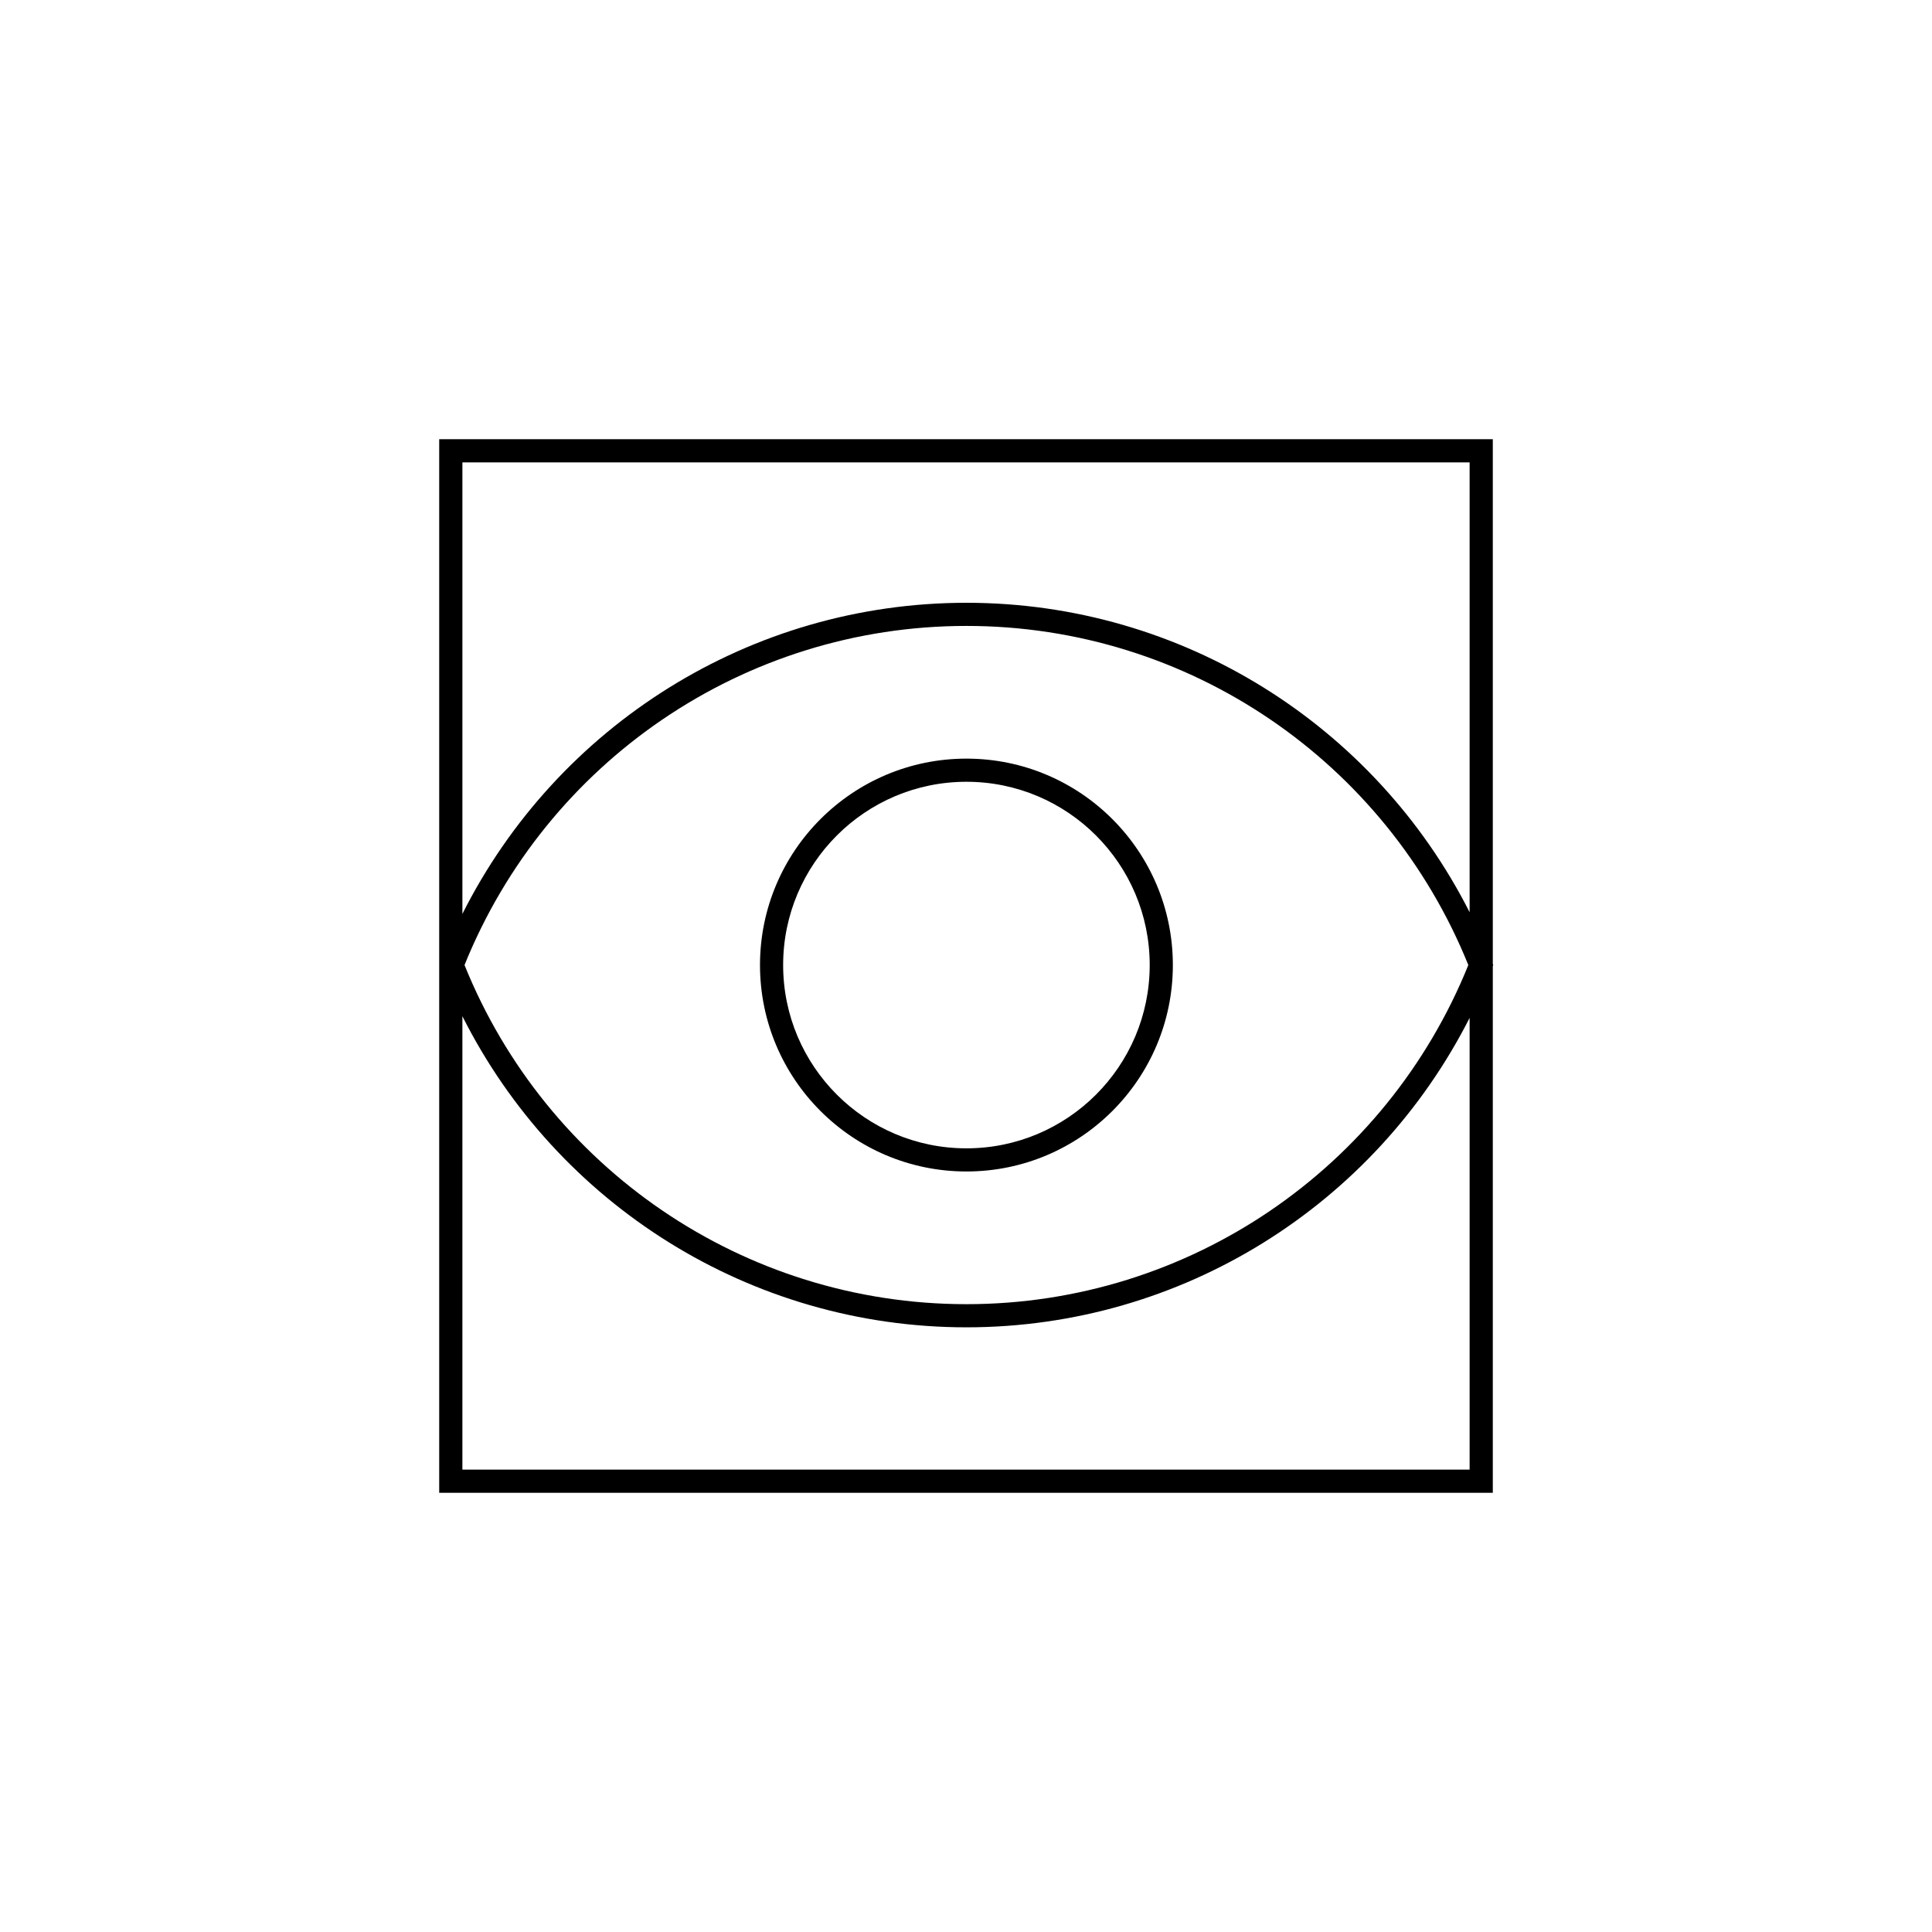 <?xml version="1.0" encoding="utf-8"?>
<!-- Generator: Adobe Illustrator 16.0.0, SVG Export Plug-In . SVG Version: 6.00 Build 0)  -->
<!DOCTYPE svg PUBLIC "-//W3C//DTD SVG 1.0//EN" "http://www.w3.org/TR/2001/REC-SVG-20010904/DTD/svg10.dtd">
<svg version="1.0" id="Layer_1" xmlns="http://www.w3.org/2000/svg" xmlns:xlink="http://www.w3.org/1999/xlink" x="0px" y="0px"
	 width="500px" height="500px" viewBox="0 0 500 500" enable-background="new 0 0 500 500" xml:space="preserve">
<title>dpt-strategy</title>
<desc>Created with Sketch.</desc>
<g>
	<path d="M386.446,249.755l-0.109-0.278V113.667h-272.67v272.667h272.67V250.033L386.446,249.755z M380.336,119.667v116.42
		C355.778,187.664,305.913,156,250.111,156c-55.969,0-105.965,31.851-130.444,80.519V119.667H380.336z M380.001,249.755
		c-21.228,52.575-72.271,87.765-129.891,87.765c-57.62,0-108.664-35.189-129.892-87.765c21.228-52.576,72.271-87.765,129.892-87.765
		C307.73,161.99,358.774,197.179,380.001,249.755z M119.666,380.334V262.992c24.479,48.666,74.475,80.518,130.444,80.518
		c55.803,0,105.667-31.663,130.226-80.087v116.911H119.666z"/>
	<path d="M250.111,196.332c-29.49,0-53.424,23.933-53.424,53.423c0,29.49,23.934,53.423,53.424,53.423s53.423-23.933,53.423-53.423
		C303.533,220.264,279.601,196.332,250.111,196.332z M250.111,297.188c-26.183,0-47.434-21.25-47.434-47.433
		c0-26.182,21.251-47.433,47.434-47.433c26.182,0,47.433,21.251,47.433,47.433C297.543,275.938,276.292,297.188,250.111,297.188z"/>
</g>
</svg>
